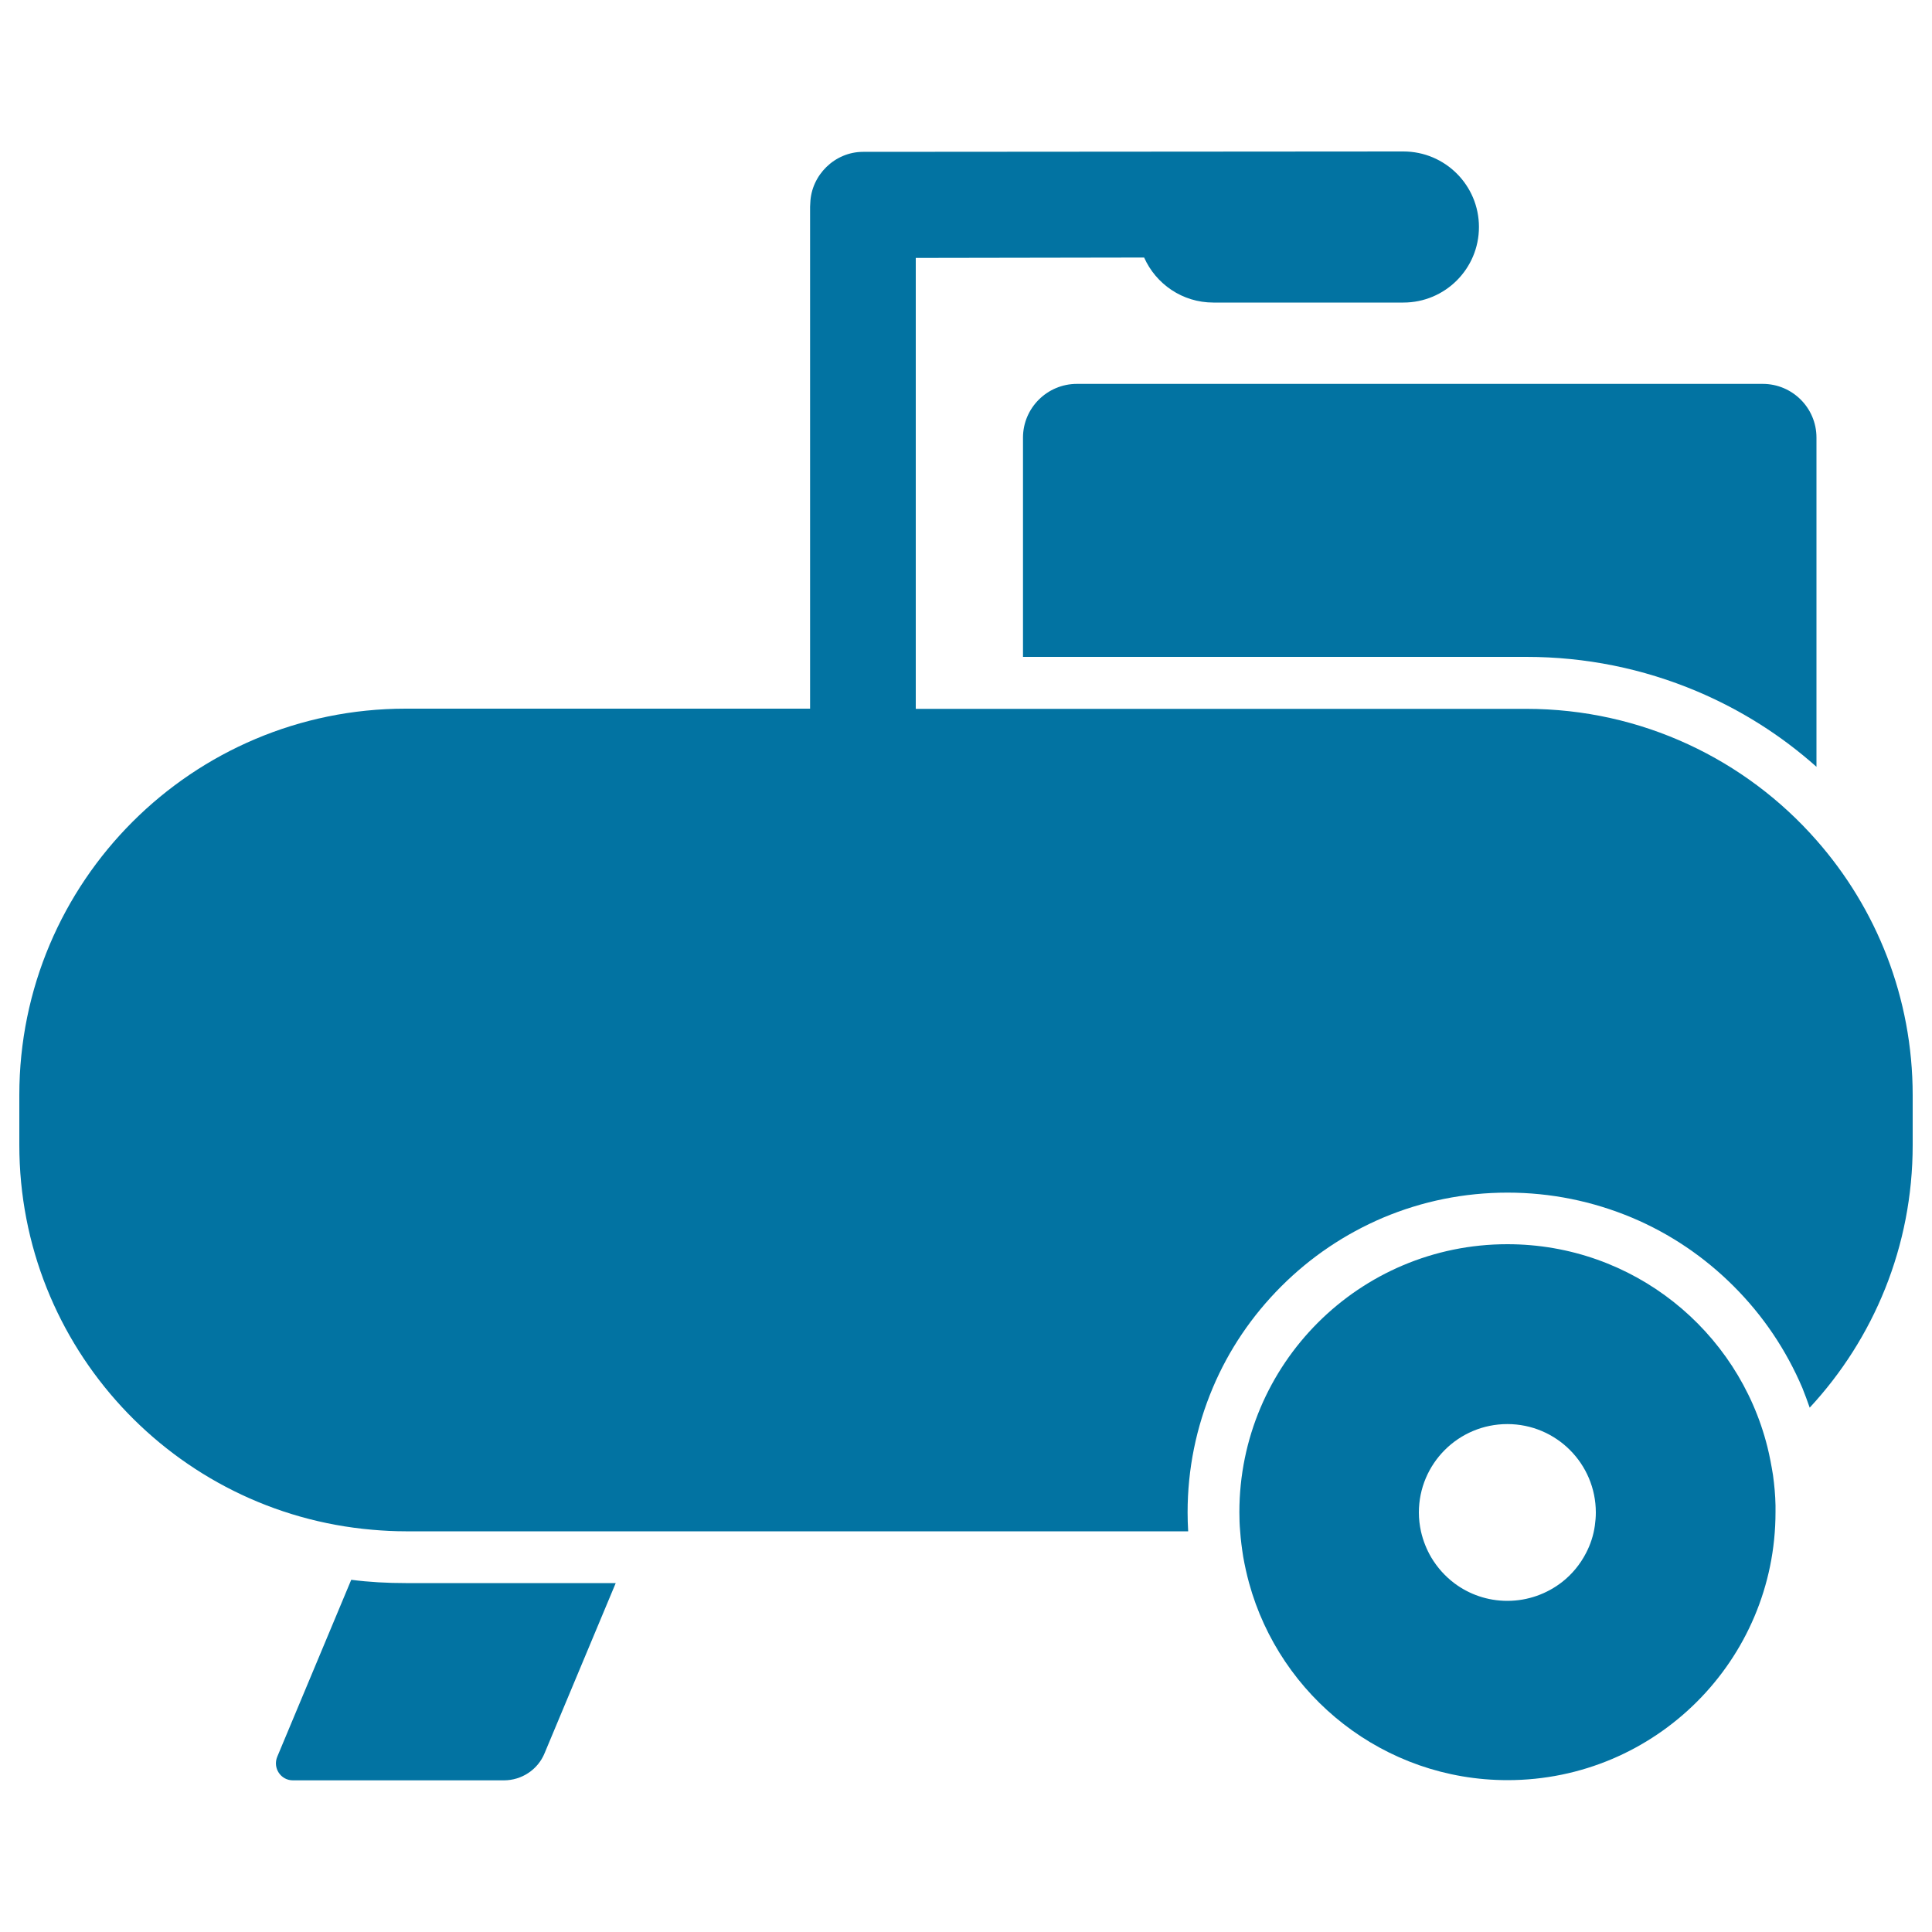 <svg xmlns="http://www.w3.org/2000/svg" viewBox="0 0 1000 1000" style="fill:#0273a2">
<title>Compressor SVG icon</title>
<g><g><path d="M181.8,817.7l-38.3,91.6c-2.4,5.8,1.8,12.2,8.1,12.2h109.2c9.2,0,17.6-5.5,21.1-14.1l36.8-88H210C200.5,819.4,191.1,818.9,181.8,817.7z"/><path d="M529.5,226.5v113.5H790c30.6,0,60.3,6,88.3,17.8c22.7,9.6,43.5,22.7,61.9,39.1V226.5c0-15.4-12.5-27.8-27.8-27.8h-355C542,198.7,529.5,211.2,529.5,226.5z"/><path d="M936.7,728.6c33.1-35.7,53.3-83.4,53.3-135.9v-25.8c0-50.6-18.8-96.8-49.8-132c-36.6-41.7-90.4-68-150.2-68H529.5h-55.5v-13.4v-13.4V133.5l118.2-0.2c6.1,13.7,19.8,23.3,35.8,23.3h98.4c21.6,0,39.1-17.5,39.1-39.1c0-21.6-17.5-39.1-39.1-39.1l-279.7,0.2c-14.6,0-26.8,12-27.3,26.5c0,0.6-0.1,1.3-0.1,1.9v233v13.4v13.4H210c-110.4,0-200,89.5-200,200v25.8c0,104.6,80.3,190.4,182.7,199.2c5.7,0.5,11.5,0.8,17.3,0.8h120h285c-0.2-3.3-0.3-6.5-0.3-9.8c0-22.3,4.4-44,13-64.4c8.3-19.7,20.3-37.4,35.5-52.6c15.2-15.2,32.9-27.1,52.6-35.5c20.4-8.6,42.1-13,64.5-13c22.3,0,44,4.4,64.5,13c19.7,8.3,37.4,20.3,52.6,35.5c15.2,15.2,27.1,32.9,35.5,52.6C934.2,721.7,935.5,725.1,936.7,728.6z"/><path d="M914.8,748.9c-15.1-60.3-69.6-104.9-134.6-104.9c-76.6,0-138.7,62.1-138.7,138.7c0,3.3,0.1,6.6,0.4,9.8c0.3,4.5,0.9,9,1.6,13.4c0.8,4.5,1.8,9,3,13.4c16.1,58.8,69.9,102.1,133.8,102.1c76.6,0,138.7-62.1,138.7-138.7c0-1.2,0-2.3,0-3.5c-0.1-5.3-0.6-10.6-1.3-15.7C916.9,758.6,916,753.7,914.8,748.9z M780.2,828.6c-10.3,0-19.8-3.4-27.4-9.1c-4.8-3.6-8.9-8.2-12-13.4c-2.4-4.1-4.2-8.6-5.3-13.4c-0.7-3.2-1.1-6.5-1.1-9.8c0-25.3,20.5-45.8,45.8-45.8c25.3,0,45.8,20.5,45.8,45.8c0,2.3-0.2,4.5-0.5,6.7c-0.7,5.1-2.3,9.9-4.6,14.3c-3,5.8-7.2,10.9-12.3,14.9C800.8,824.9,790.9,828.6,780.2,828.6z"/></g></g>
</svg>